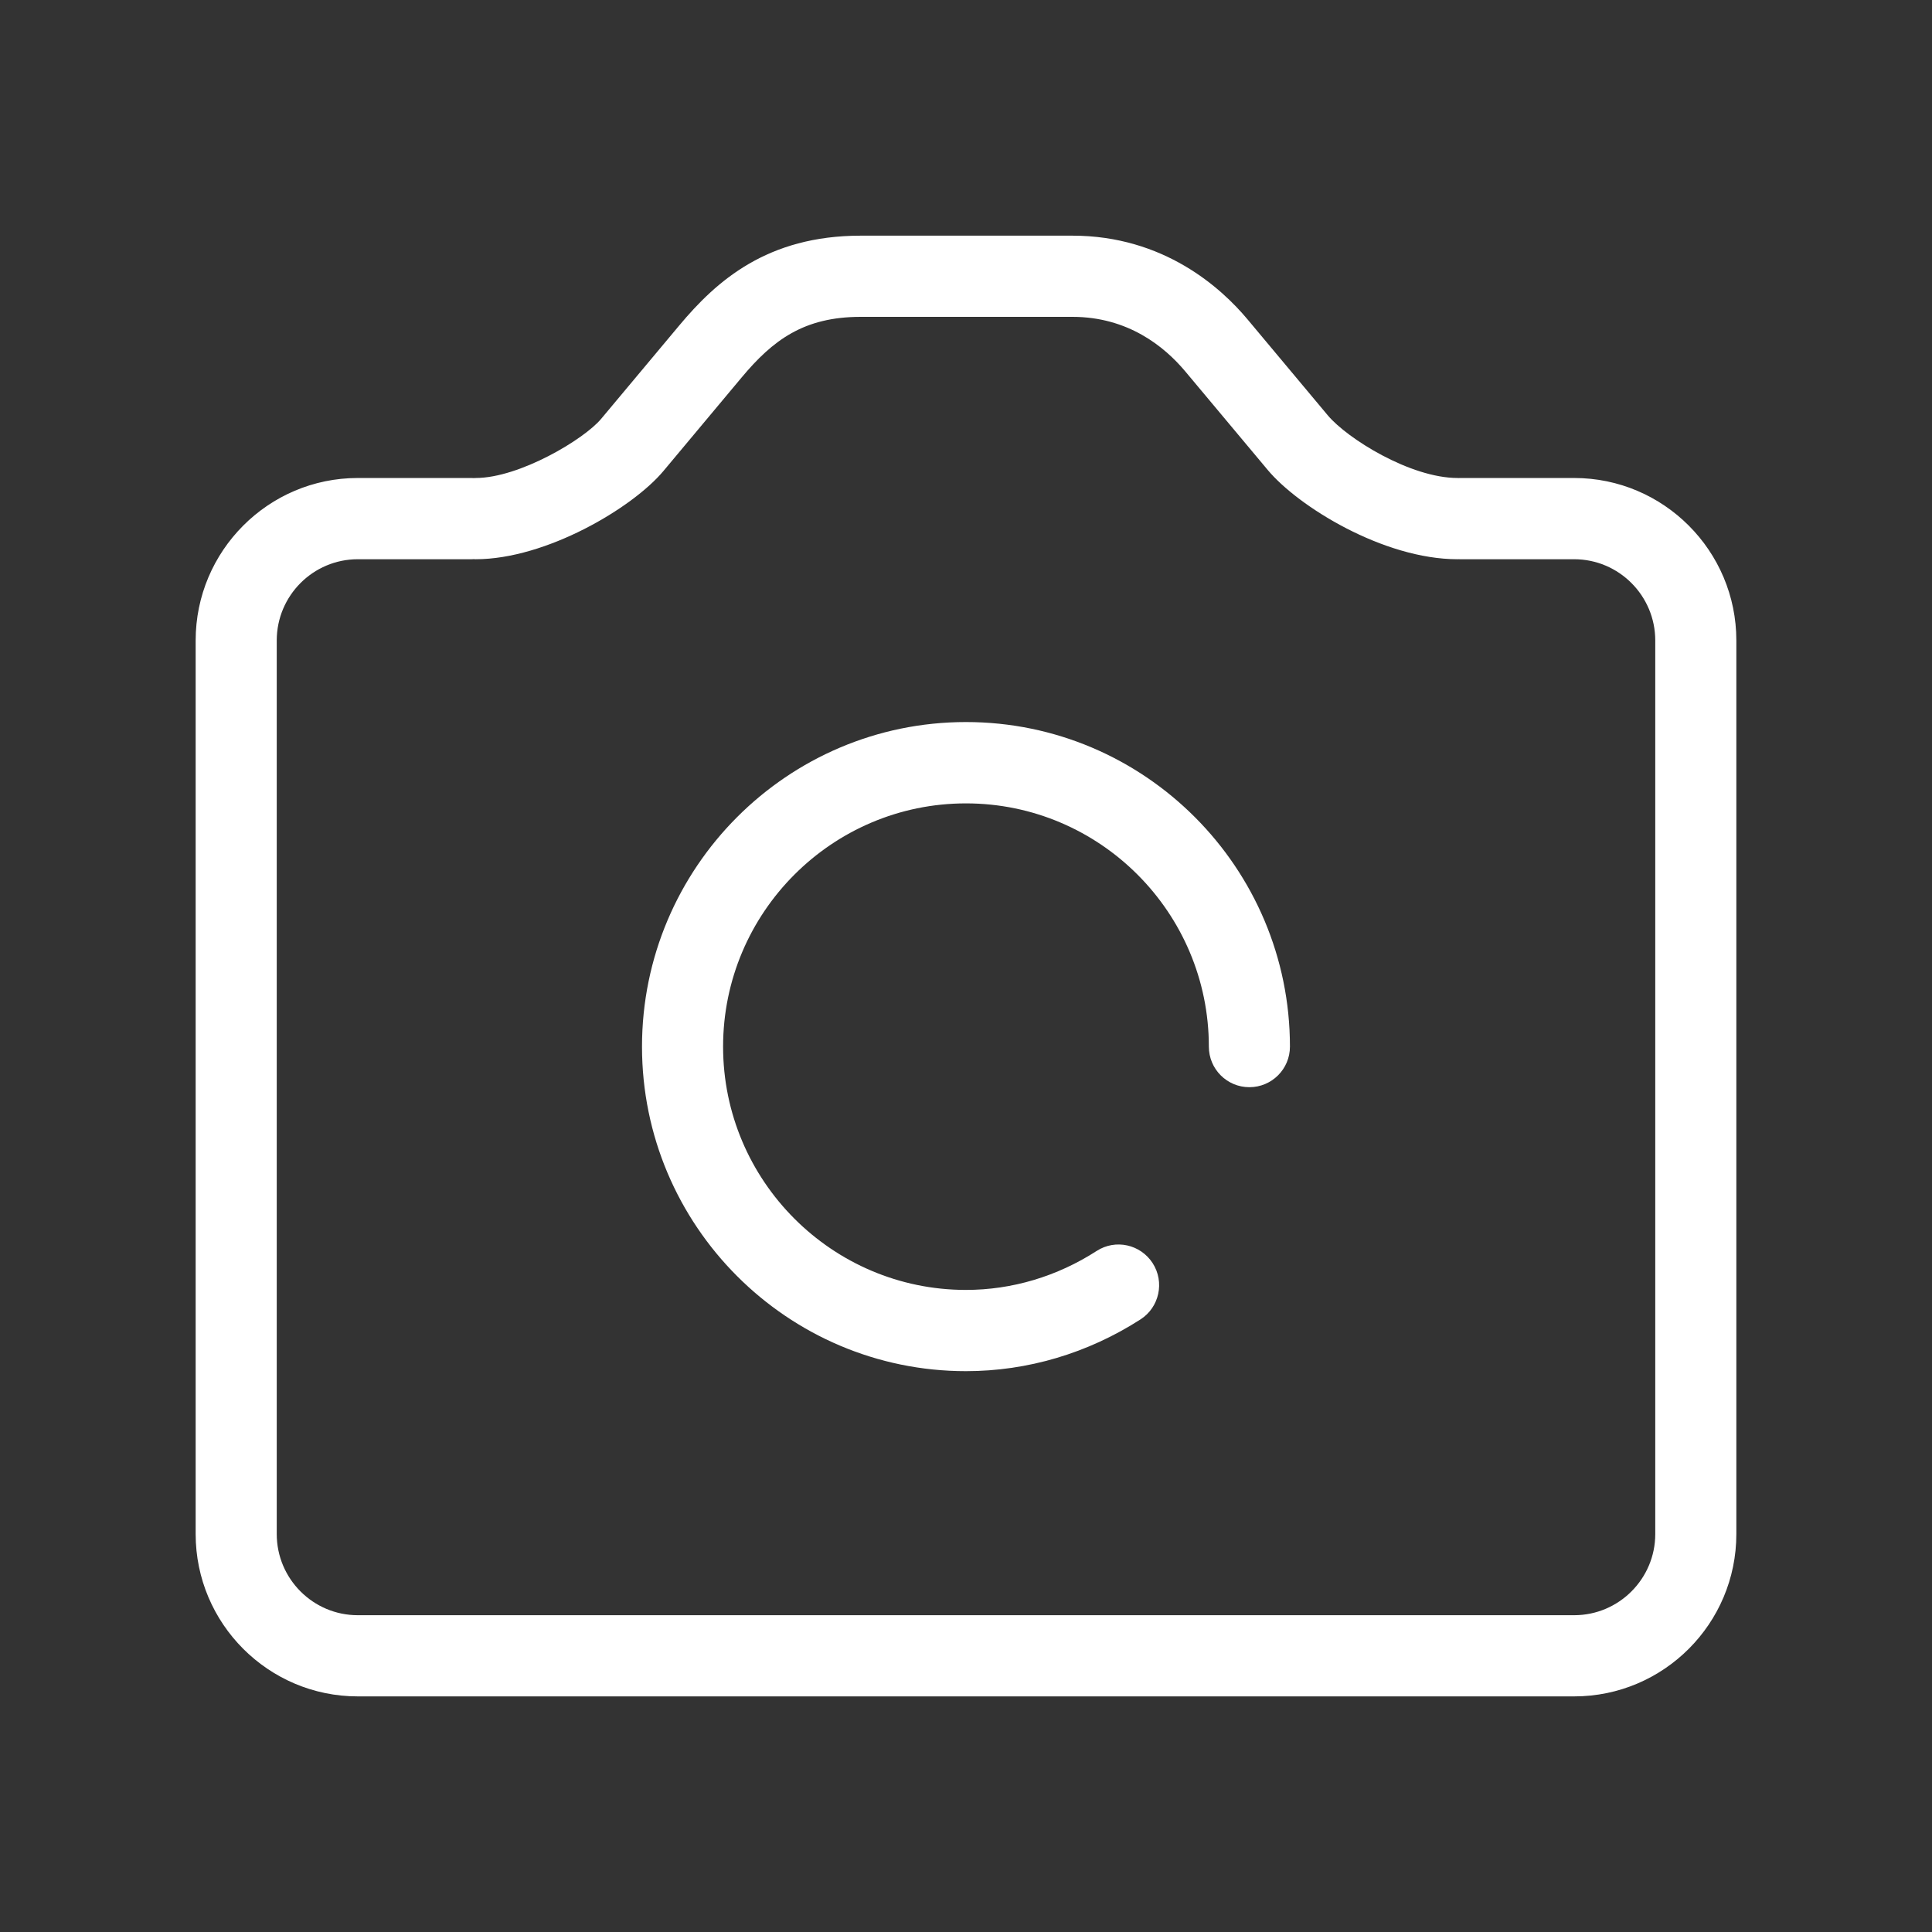 <svg viewBox="0 0 100 100" xmlns="http://www.w3.org/2000/svg" xmlns:xlink="http://www.w3.org/1999/xlink" width="100" height="100" fill="none">
	<rect x="0" y="0" width="100" height="100" fill="#333333" stroke="none"/>
	<rect id="svg 17" width="100" height="100" x="0" y="0" />
	<path id="矢量 71" d="M75.445 28.946C71.6 28.946 67.193 26.212 65.618 24.326L61.349 19.223C60.27 17.936 58.383 16.4 55.507 16.4L44.555 16.4C41.604 16.4 40.002 17.604 38.378 19.548L34.332 24.388C32.737 26.29 28.269 28.946 24.617 28.946C23.457 28.946 22.52 28.008 22.52 26.843C22.52 25.683 23.457 24.741 24.617 24.741C26.892 24.741 30.238 22.732 31.113 21.682L35.158 16.846C37.081 14.546 39.701 12.198 44.555 12.198L55.507 12.198C60.24 12.198 63.214 14.907 64.568 16.526L68.726 21.498C69.729 22.696 72.998 24.741 75.445 24.741C76.605 24.741 77.542 25.683 77.542 26.843C77.542 28.008 76.605 28.946 75.445 28.946ZM81.479 87.805L18.518 87.805C13.893 87.805 10.127 84.037 10.127 79.403L10.127 33.151C10.127 28.512 13.893 24.741 18.518 24.741L24.417 24.741C25.577 24.741 26.514 25.683 26.514 26.843C26.514 28.008 25.577 28.946 24.417 28.946L18.518 28.946C16.206 28.946 14.324 30.831 14.324 33.151L14.324 79.403C14.324 81.718 16.206 83.603 18.518 83.603L81.479 83.603C83.79 83.603 85.676 81.718 85.676 79.403L85.676 33.151C85.676 30.831 83.79 28.946 81.479 28.946L75.556 28.946C74.396 28.946 73.456 28.008 73.456 26.843C73.456 25.683 74.396 24.741 75.556 24.741L81.479 24.741C86.108 24.741 89.873 28.512 89.873 33.151L89.873 79.403C89.873 84.037 86.108 87.805 81.479 87.805ZM64.667 56.273C63.507 56.273 62.57 55.334 62.57 54.174C62.57 47.231 56.928 41.583 49.998 41.583C43.07 41.583 37.427 47.231 37.427 54.174C37.427 61.117 43.07 66.766 49.998 66.766C52.38 66.766 54.719 66.068 56.764 64.748C57.742 64.118 59.035 64.408 59.664 65.384C60.29 66.363 60.006 67.664 59.035 68.29C56.307 70.045 53.184 70.971 49.998 70.971C40.75 70.971 33.23 63.437 33.23 54.174C33.23 44.91 40.75 37.373 49.998 37.373C59.247 37.373 66.767 44.91 66.767 54.174C66.767 55.334 65.827 56.273 64.667 56.273Z" fill="rgb(255,255,255)" fill-rule="nonzero" />
</svg>
